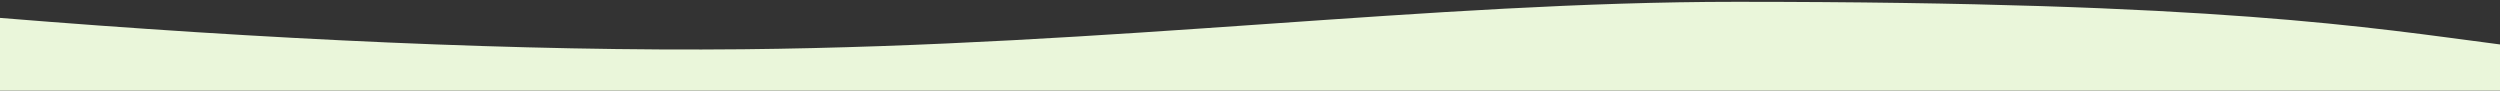 <?xml version="1.0" encoding="UTF-8"?><svg id="_背景" xmlns="http://www.w3.org/2000/svg" viewBox="0 0 1380 50"><rect x="0" y="0" width="1380" height="50" fill="#333333" stroke="none"/><path d="M1380,51V24.53C1307.57,15.15,1224.82,1,958.33,1c-168.79,0-342.69,24.08-548,26.19C288.84,28.43,146.29,21.79,0,9.88V55.17S0,51,0,51H1380Z" style="fill:#eaf6da;"/></svg>